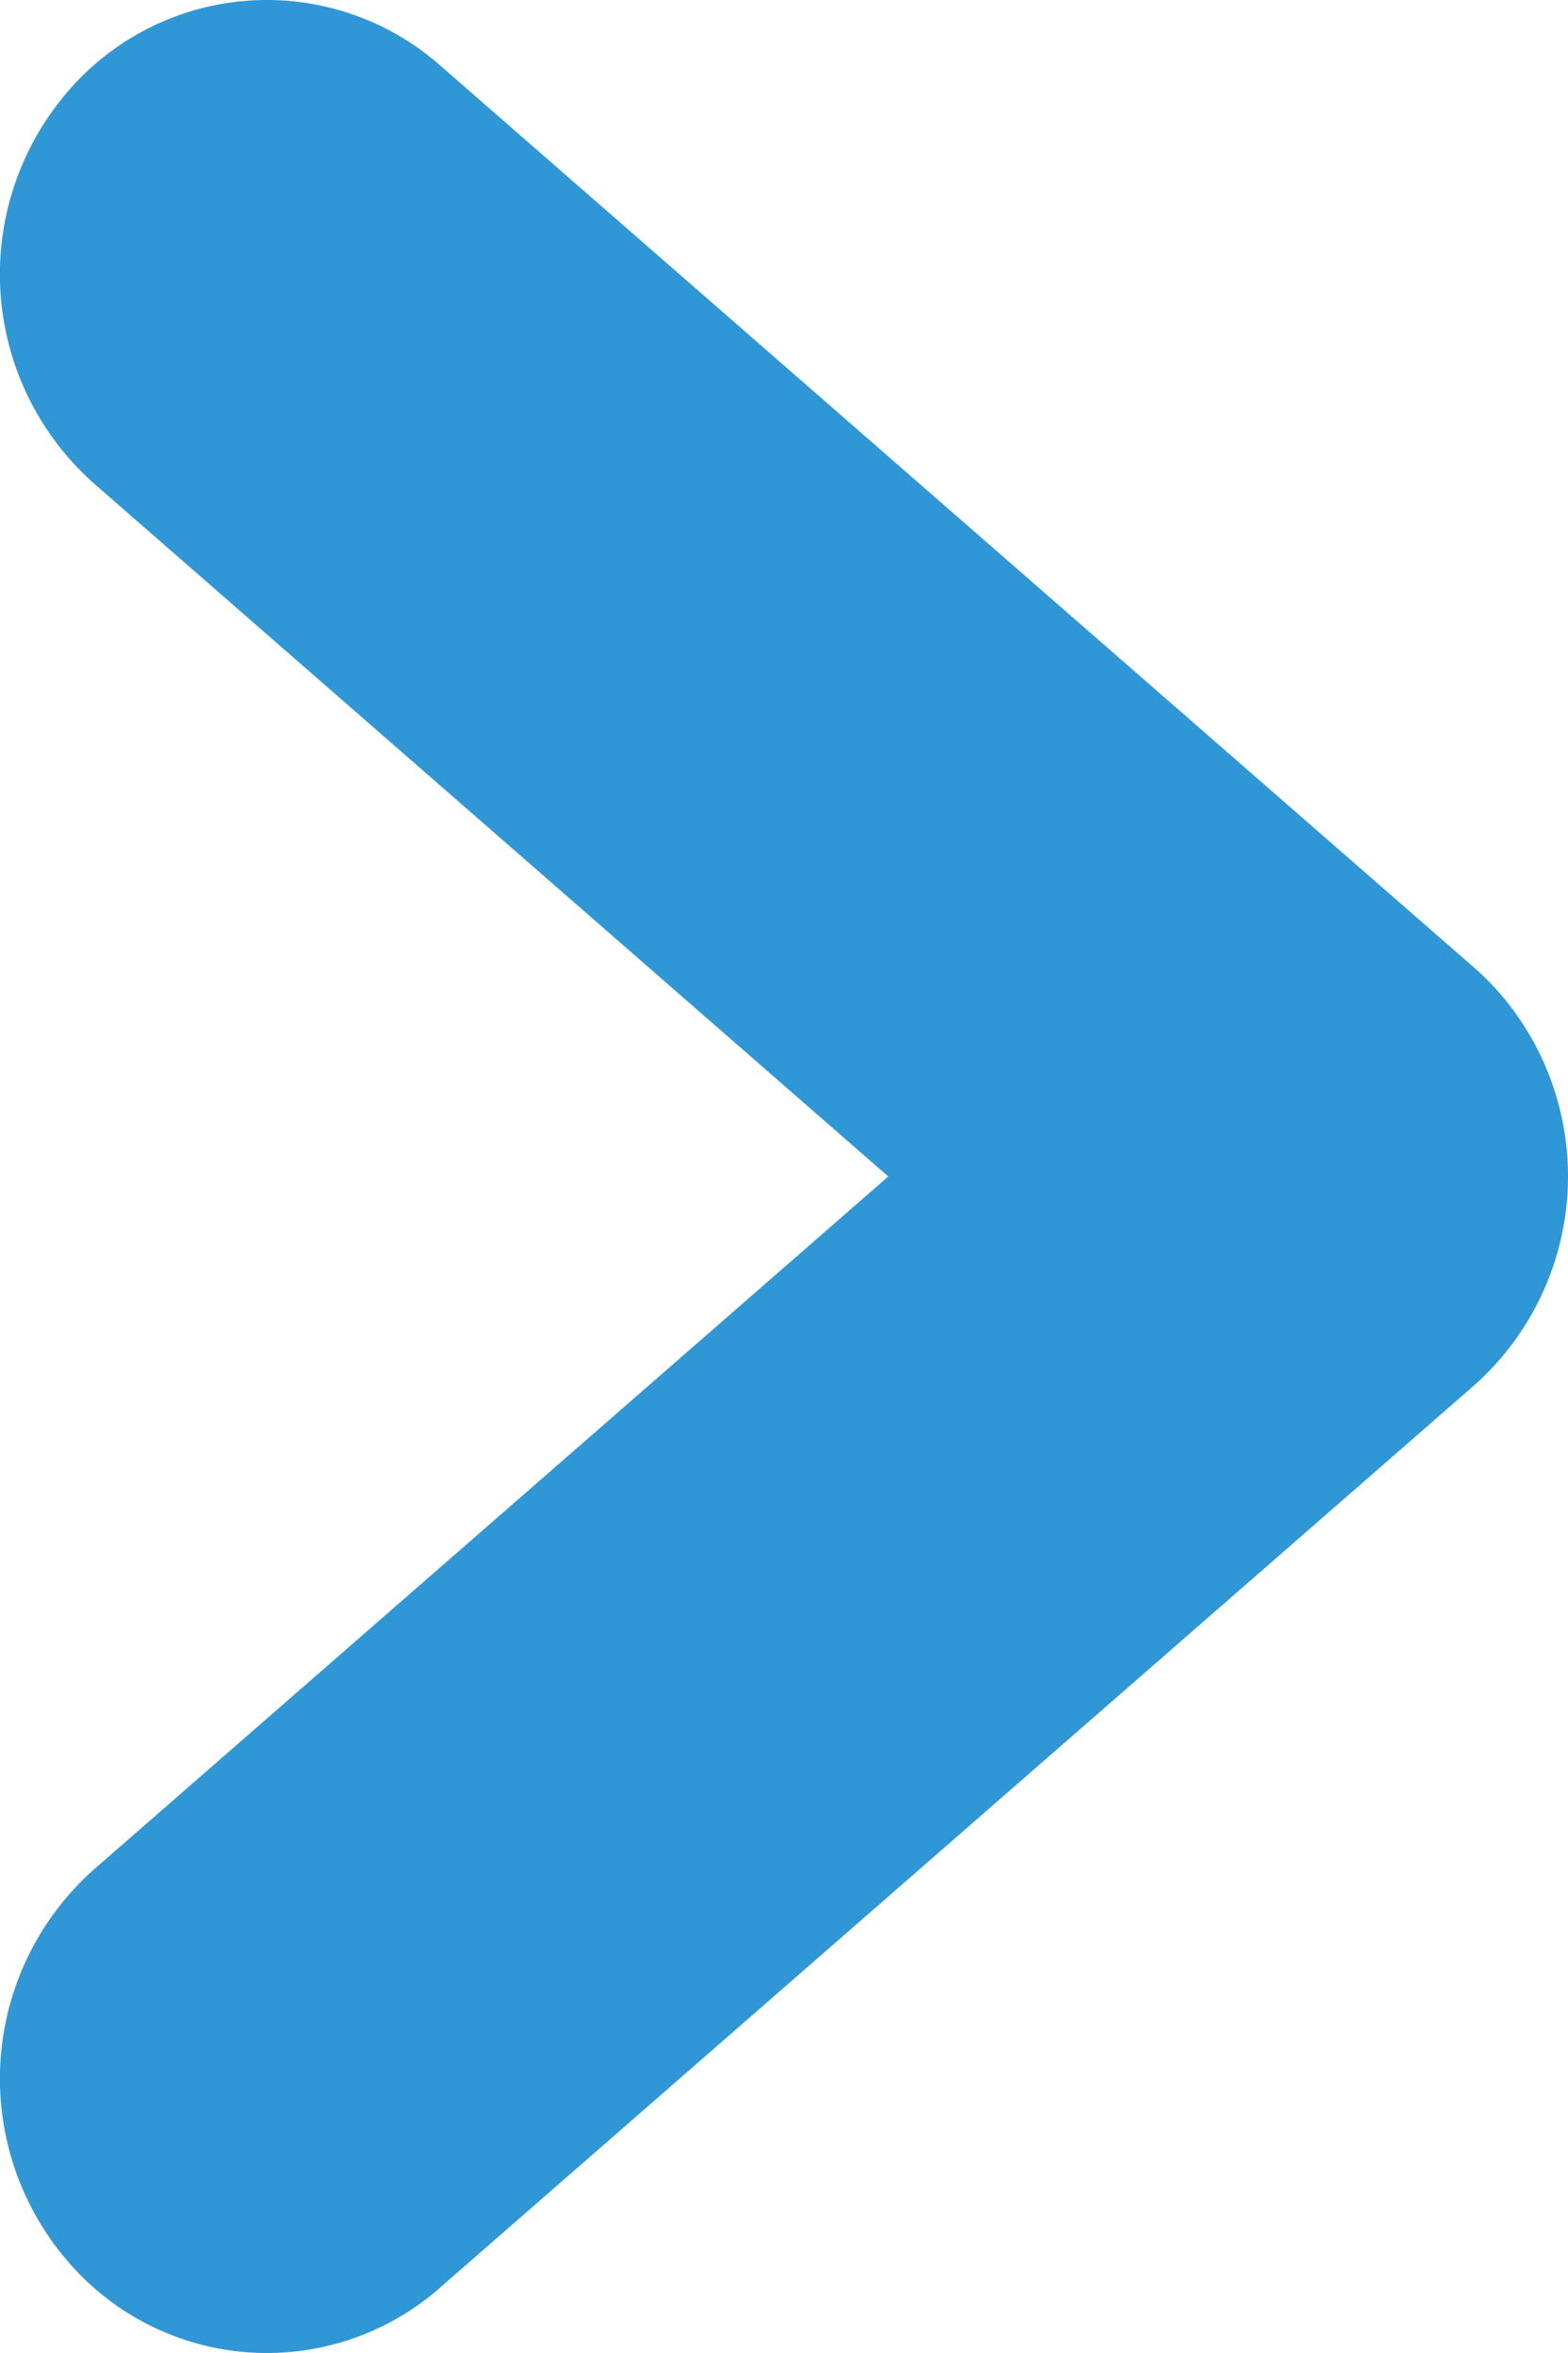 <svg xmlns="http://www.w3.org/2000/svg" width="16" height="24" viewBox="0 0 16 24">
  <path fill="#3097d6" d="M4.486 23.338a2.676 2.676 0 0 1-3.842-.33 2.853 2.853 0 0 1 .32-3.945L9.064 12l-8.1-7.064A2.852 2.852 0 0 1 .644.991 2.676 2.676 0 0 1 4.485.662l10.52 9.175a2.756 2.756 0 0 1 .35.355 2.852 2.852 0 0 1-.32 3.945l-10.549 9.2Z"/>
</svg>
